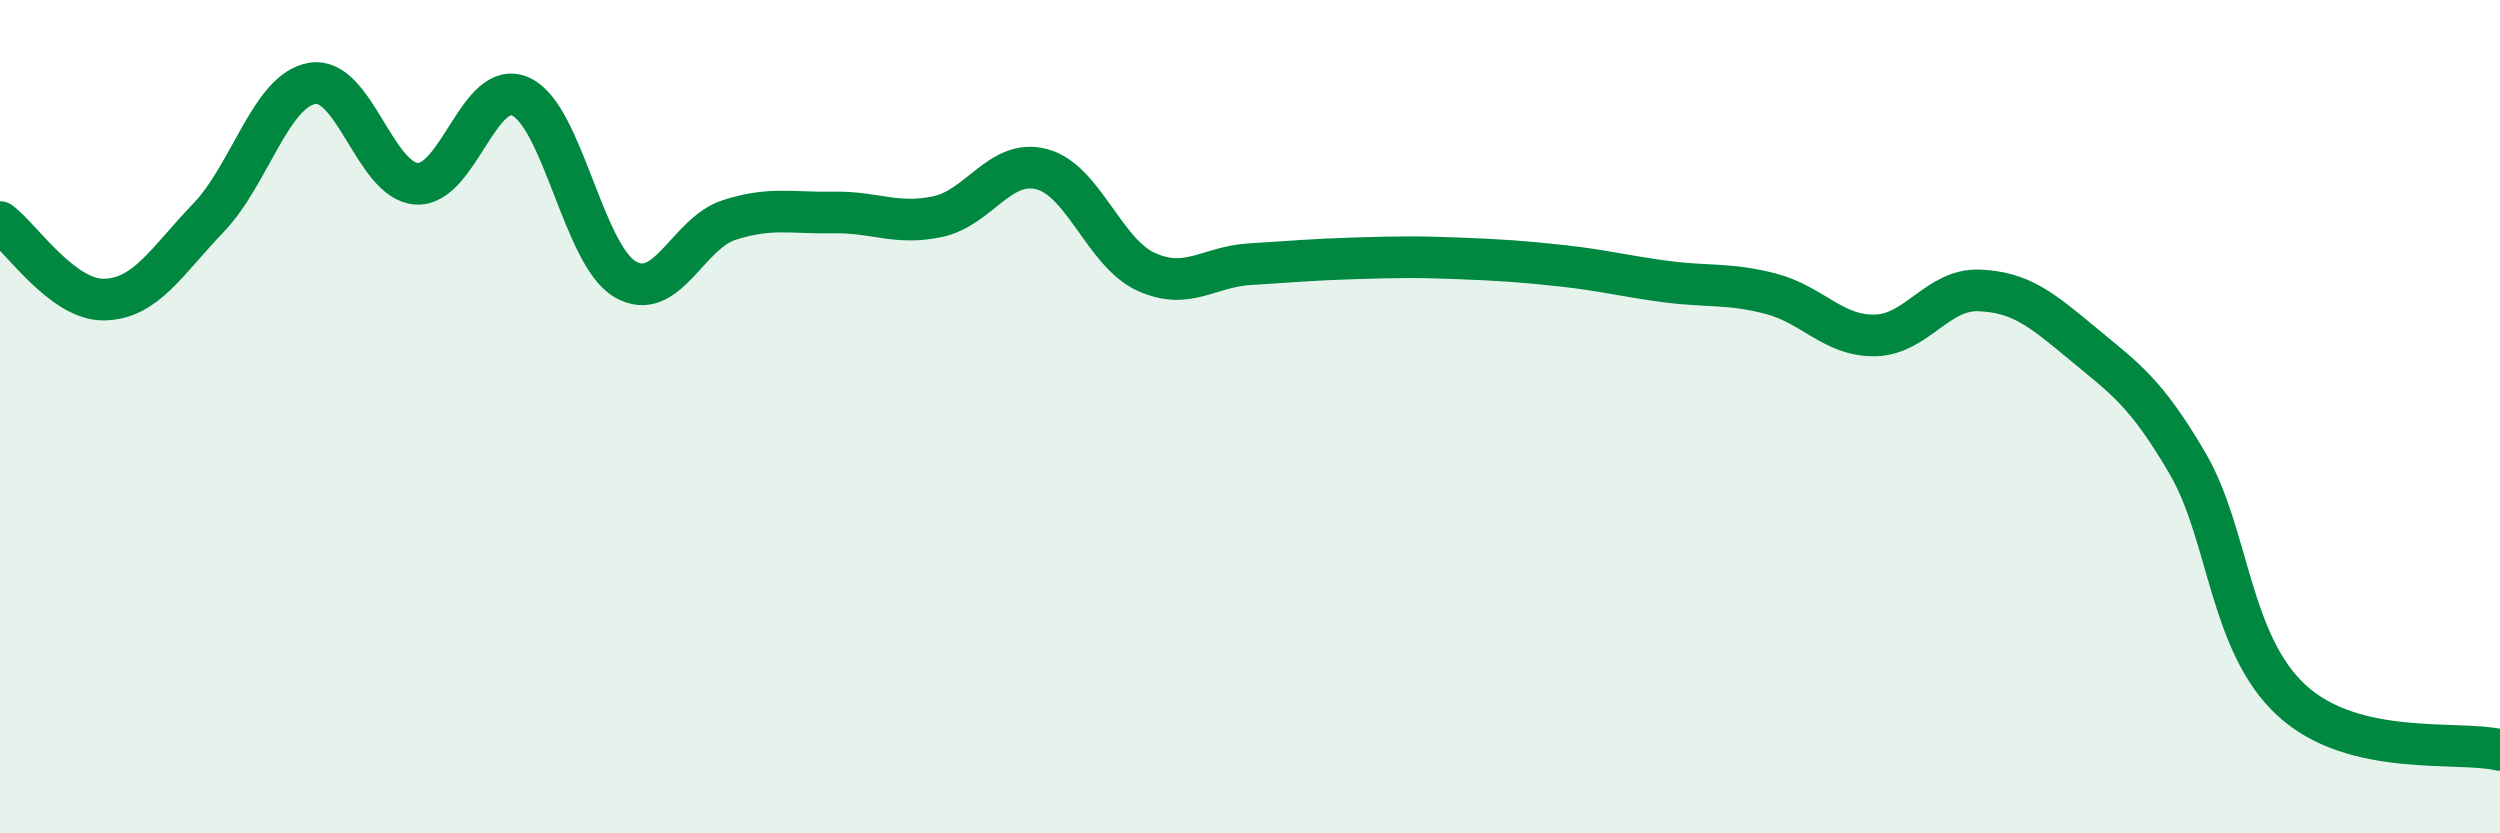 
    <svg width="60" height="20" viewBox="0 0 60 20" xmlns="http://www.w3.org/2000/svg">
      <path
        d="M 0,5.33 C 0.5,5.7 1.5,7.21 2.5,7.19 C 3.5,7.17 4,6.27 5,5.23 C 6,4.19 6.5,2.16 7.5,2 C 8.5,1.84 9,4.35 10,4.41 C 11,4.47 11.5,1.86 12.5,2.32 C 13.5,2.78 14,6.11 15,6.7 C 16,7.29 16.5,5.6 17.5,5.28 C 18.5,4.96 19,5.12 20,5.1 C 21,5.08 21.5,5.41 22.5,5.2 C 23.5,4.99 24,3.8 25,4.06 C 26,4.32 26.5,6.06 27.5,6.52 C 28.5,6.98 29,6.4 30,6.34 C 31,6.28 31.5,6.23 32.5,6.2 C 33.5,6.17 34,6.16 35,6.2 C 36,6.24 36.5,6.27 37.5,6.38 C 38.5,6.49 39,6.63 40,6.76 C 41,6.89 41.5,6.79 42.5,7.05 C 43.5,7.31 44,8.07 45,8.05 C 46,8.03 46.5,6.93 47.5,6.97 C 48.5,7.01 49,7.43 50,8.26 C 51,9.09 51.5,9.41 52.5,11.12 C 53.5,12.83 53.5,15.43 55,16.81 C 56.5,18.19 59,17.76 60,18L60 20L0 20Z"
        fill="#008740"
        opacity="0.1"
        stroke-linecap="round"
        stroke-linejoin="round"
      />
      <path
        d="M 0,5.33 C 0.5,5.7 1.5,7.21 2.5,7.19 C 3.5,7.17 4,6.27 5,5.23 C 6,4.19 6.5,2.16 7.5,2 C 8.5,1.84 9,4.35 10,4.41 C 11,4.47 11.5,1.86 12.5,2.32 C 13.5,2.78 14,6.11 15,6.7 C 16,7.29 16.5,5.6 17.5,5.28 C 18.5,4.96 19,5.12 20,5.1 C 21,5.08 21.5,5.41 22.5,5.2 C 23.5,4.99 24,3.8 25,4.06 C 26,4.32 26.5,6.06 27.5,6.52 C 28.5,6.98 29,6.4 30,6.34 C 31,6.28 31.5,6.23 32.5,6.2 C 33.5,6.17 34,6.16 35,6.2 C 36,6.24 36.5,6.27 37.5,6.38 C 38.5,6.49 39,6.63 40,6.76 C 41,6.89 41.5,6.79 42.5,7.05 C 43.5,7.31 44,8.07 45,8.05 C 46,8.03 46.5,6.93 47.5,6.97 C 48.5,7.01 49,7.43 50,8.26 C 51,9.09 51.5,9.41 52.5,11.12 C 53.5,12.83 53.5,15.43 55,16.81 C 56.5,18.19 59,17.76 60,18"
        stroke="#008740"
        stroke-width="1"
        fill="none"
        stroke-linecap="round"
        stroke-linejoin="round"
      />
    </svg>
  